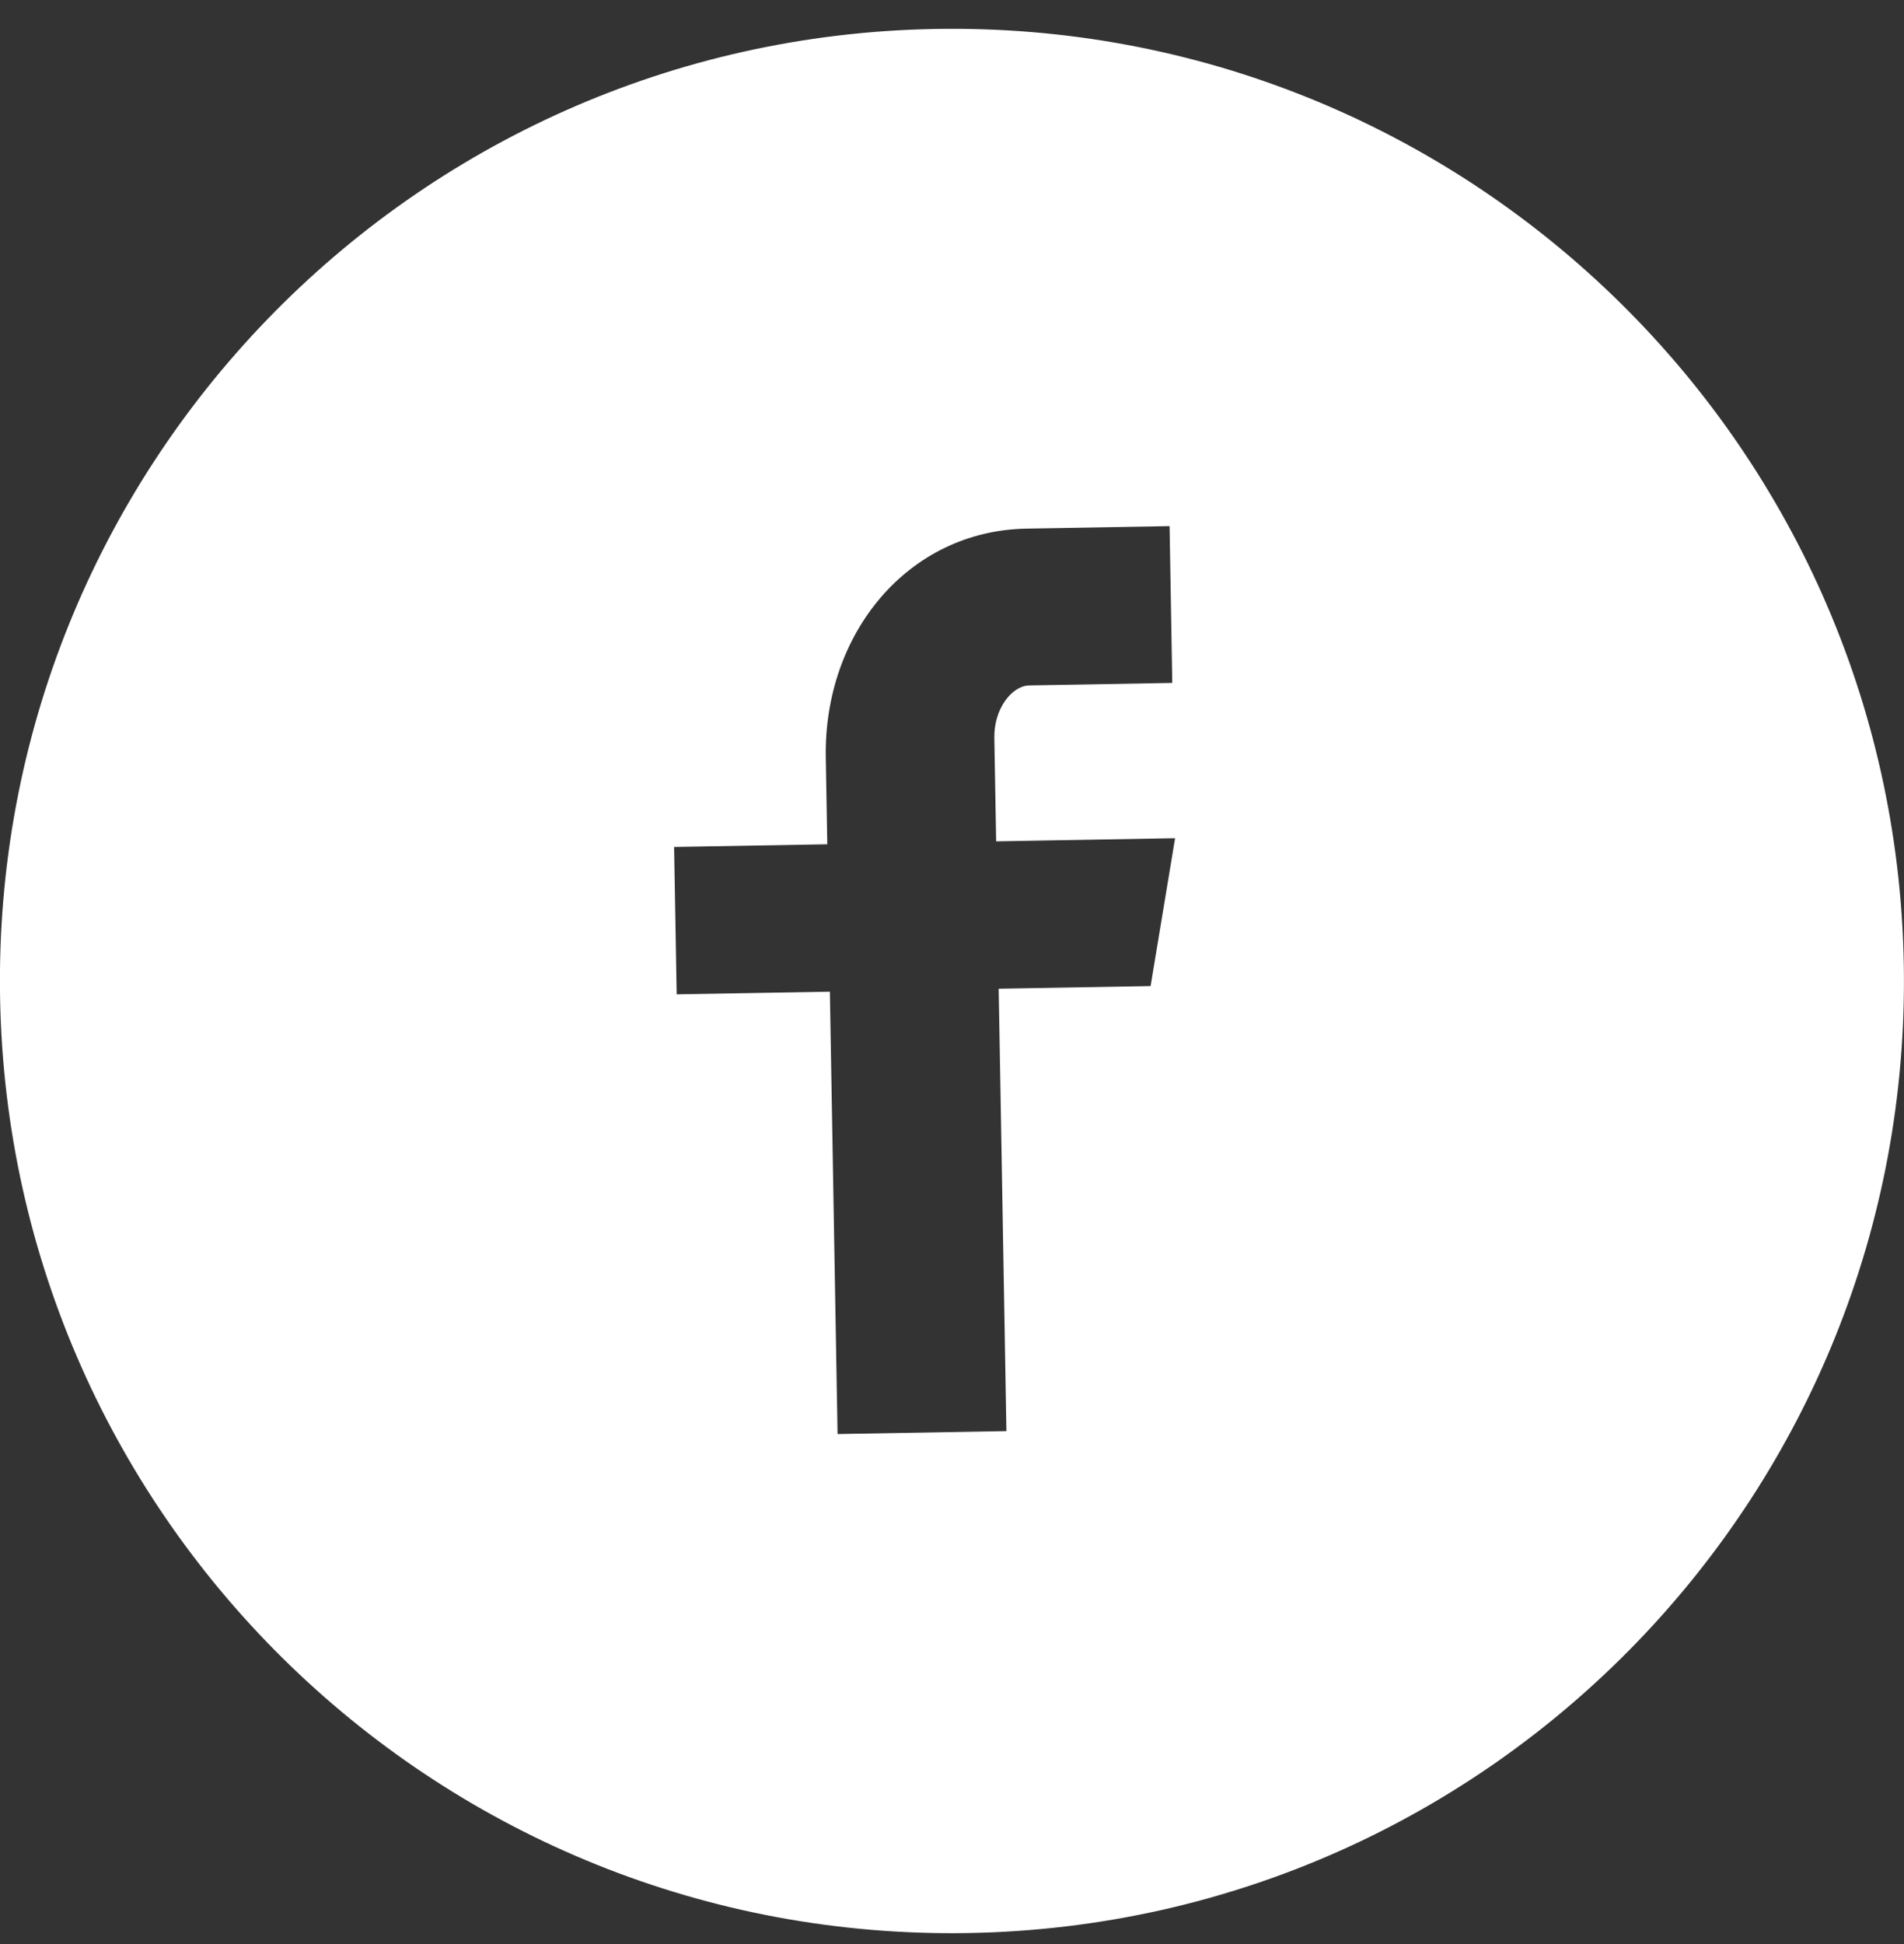 <?xml version="1.0" encoding="UTF-8"?> <svg xmlns="http://www.w3.org/2000/svg" width="48" height="49" viewBox="0 0 48 49" fill="none"><rect x="0" y="0" width="48" height="49" fill="#333333" stroke="none"/><path d="M23.58 0.73C10.327 0.961 -0.229 11.892 0.002 25.145C0.234 38.398 11.165 48.954 24.418 48.722C37.671 48.491 48.227 37.56 47.995 24.307C47.764 11.054 36.833 0.498 23.58 0.73ZM29.553 17.213L25.947 17.276C25.519 17.283 25.054 17.854 25.067 18.601L25.113 21.206L29.624 21.127L29.007 24.854L25.177 24.92L25.372 36.071L21.115 36.145L20.921 24.995L17.059 25.062L16.994 21.348L20.856 21.28L20.818 19.096C20.763 15.961 22.893 13.376 25.878 13.324L29.485 13.261L29.553 17.213Z" fill="white"></path></svg> 